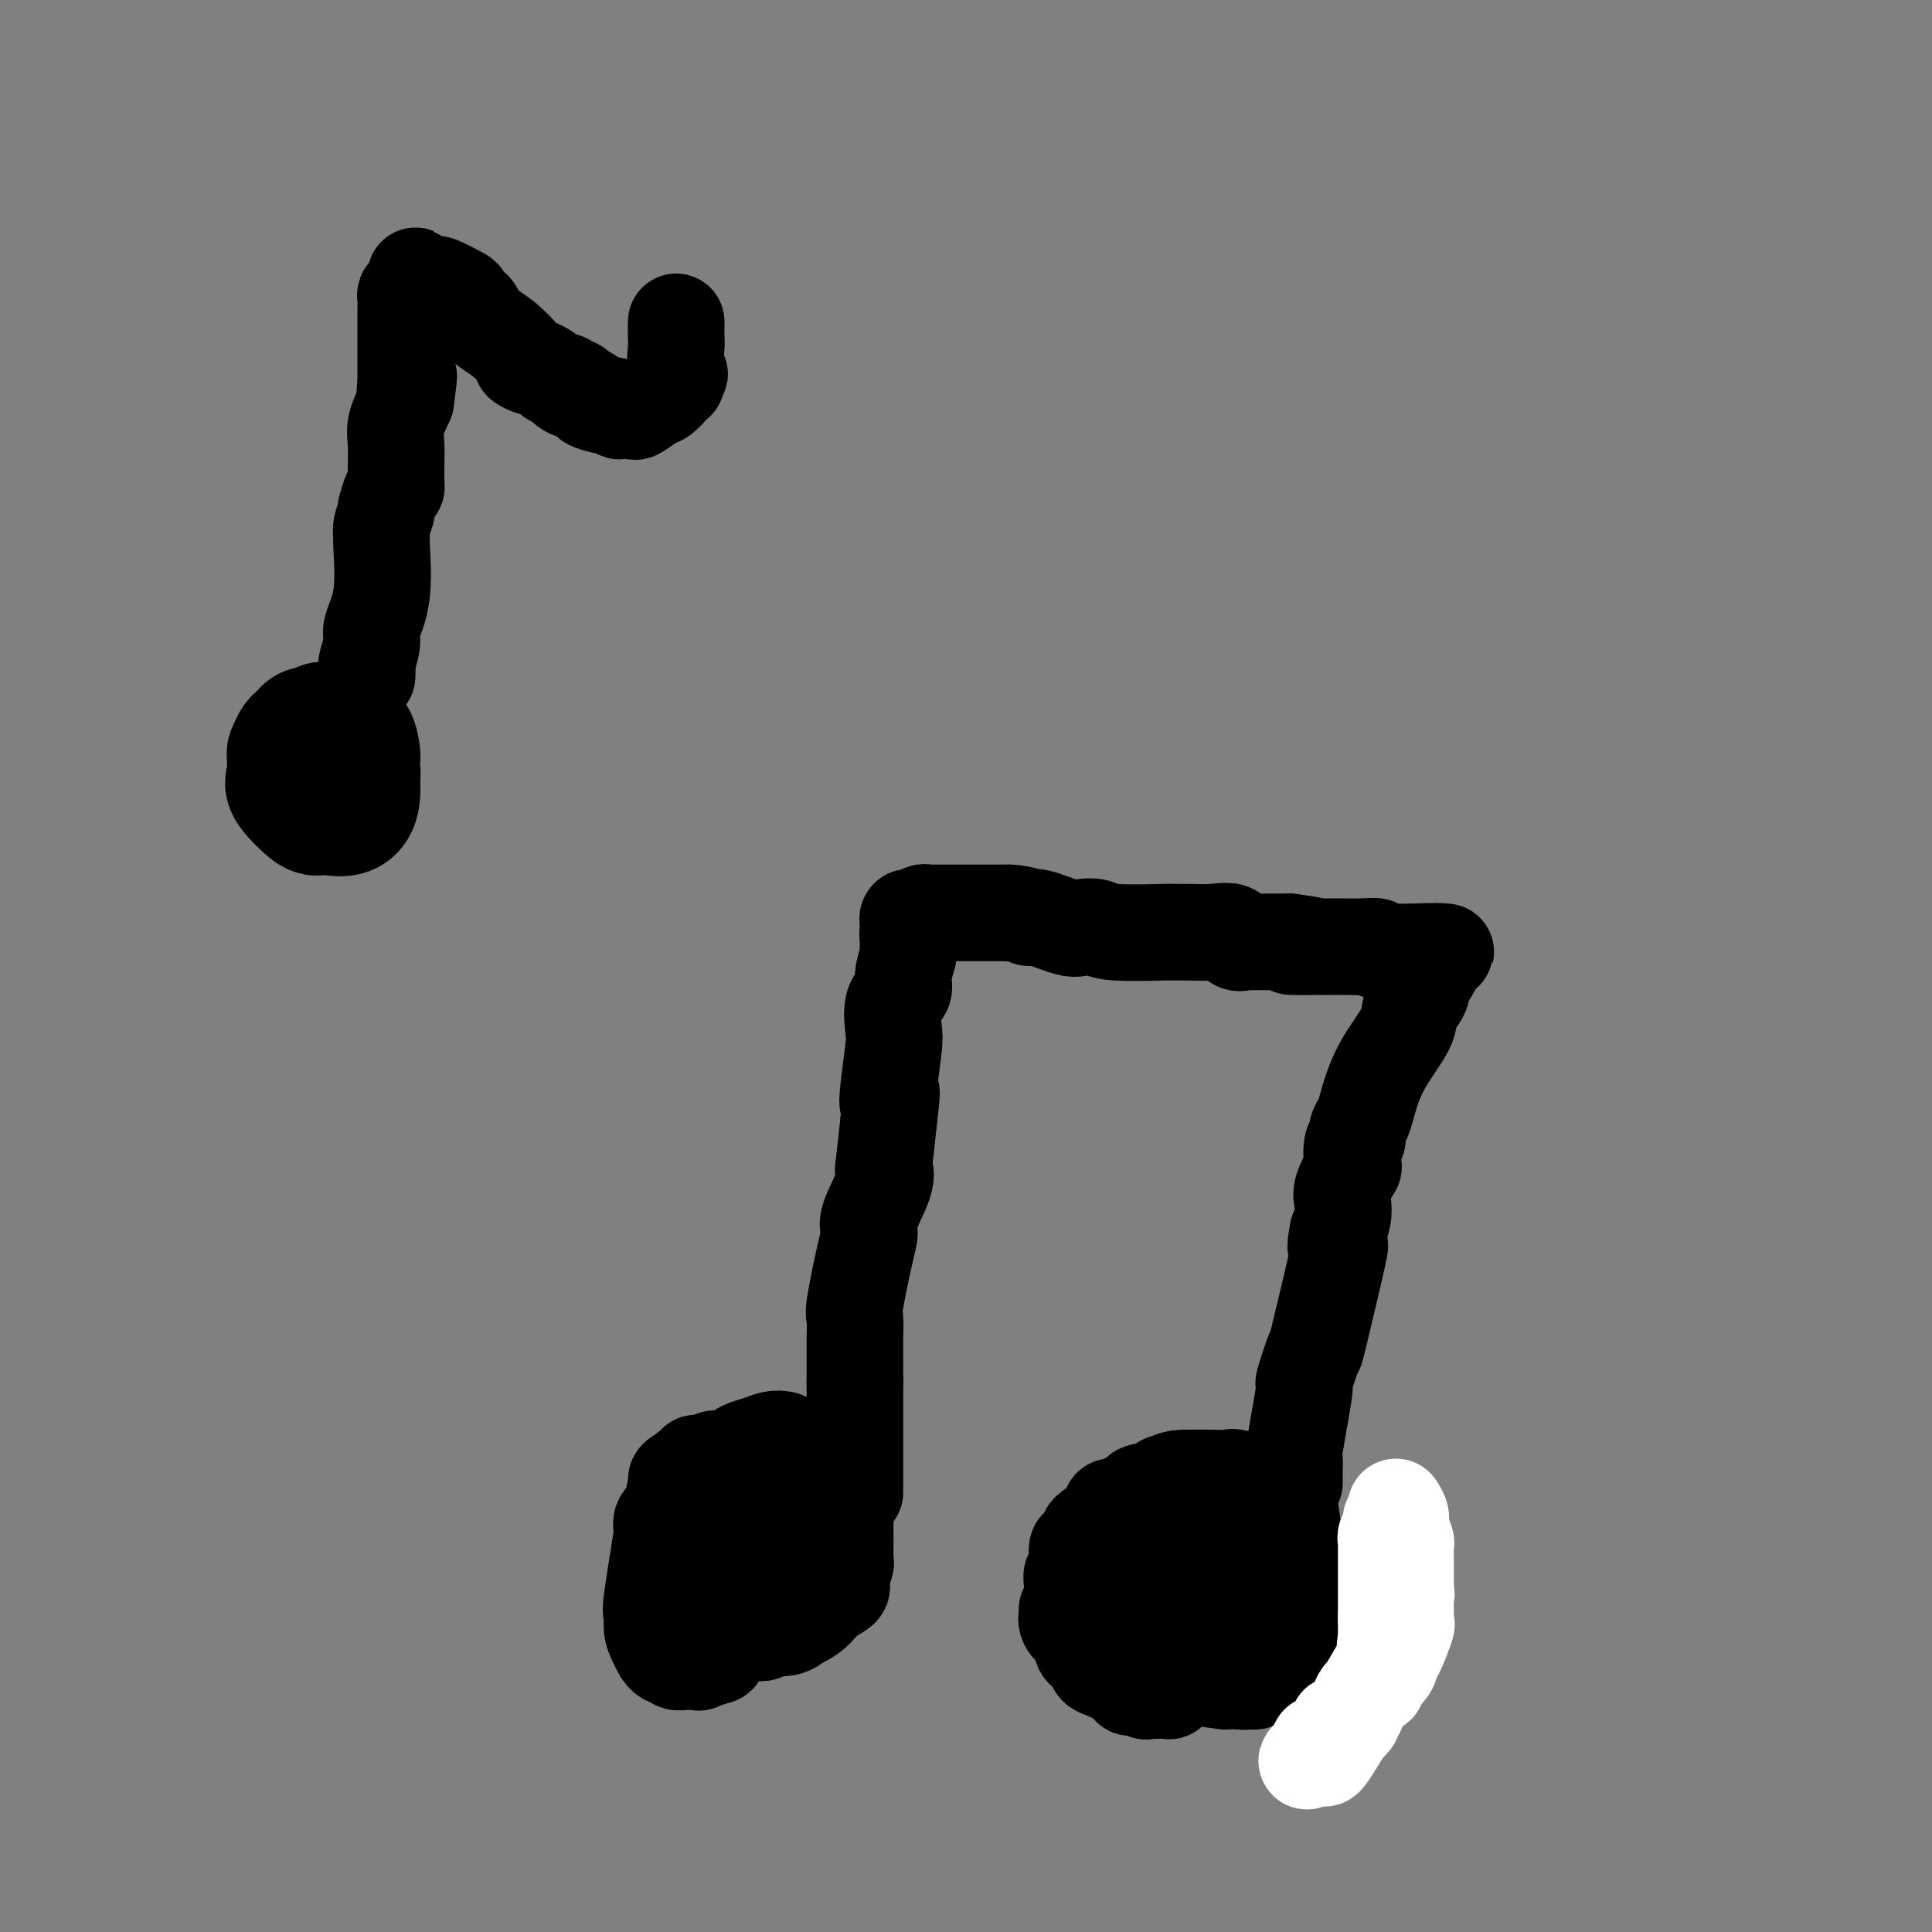 <svg viewBox='0 0 400 400' version='1.1' xmlns='http://www.w3.org/2000/svg' xmlns:xlink='http://www.w3.org/1999/xlink'><rect x="0" y="0" width="400" height="400" fill="#808080" stroke="none"/><g fill='none' stroke='#000000' stroke-width='28' stroke-linecap='round' stroke-linejoin='round'><path d='M160,325c-0.417,0.000 -0.833,0.000 -1,0c-0.167,0.000 -0.083,0.000 0,0'/><path d='M160,320c-0.024,0.344 -0.049,0.688 0,1c0.049,0.312 0.171,0.590 0,1c-0.171,0.410 -0.634,0.950 -1,1c-0.366,0.050 -0.634,-0.390 -1,0c-0.366,0.390 -0.830,1.610 -1,2c-0.170,0.390 -0.046,-0.050 0,0c0.046,0.050 0.012,0.591 0,1c-0.012,0.409 -0.003,0.687 0,1c0.003,0.313 0.001,0.661 0,1c-0.001,0.339 -0.000,0.670 0,1'/><path d='M157,329c-0.468,1.591 -0.137,1.067 0,1c0.137,-0.067 0.082,0.322 0,1c-0.082,0.678 -0.190,1.646 0,2c0.190,0.354 0.677,0.093 1,0c0.323,-0.093 0.480,-0.017 1,0c0.520,0.017 1.403,-0.026 2,0c0.597,0.026 0.909,0.120 1,0c0.091,-0.120 -0.037,-0.455 0,-1c0.037,-0.545 0.241,-1.301 1,-2c0.759,-0.699 2.074,-1.343 3,-2c0.926,-0.657 1.463,-1.329 2,-2'/><path d='M168,326c1.309,-1.318 1.082,-1.112 1,-1c-0.082,0.112 -0.020,0.131 0,0c0.020,-0.131 -0.001,-0.413 0,-1c0.001,-0.587 0.025,-1.478 0,-2c-0.025,-0.522 -0.097,-0.676 0,-1c0.097,-0.324 0.364,-0.819 0,-1c-0.364,-0.181 -1.358,-0.048 -2,0c-0.642,0.048 -0.931,0.012 -1,0c-0.069,-0.012 0.084,0.001 0,0c-0.084,-0.001 -0.404,-0.014 -1,0c-0.596,0.014 -1.469,0.056 -2,0c-0.531,-0.056 -0.720,-0.211 -1,0c-0.280,0.211 -0.652,0.788 -1,1c-0.348,0.212 -0.671,0.061 -1,0c-0.329,-0.061 -0.665,-0.030 -1,0'/><path d='M159,321c-1.468,0.353 -1.139,0.735 -1,1c0.139,0.265 0.089,0.411 0,1c-0.089,0.589 -0.216,1.620 0,2c0.216,0.380 0.776,0.109 1,0c0.224,-0.109 0.112,-0.054 0,0'/><path d='M259,321c-0.754,-0.100 -1.509,-0.200 -2,0c-0.491,0.200 -0.719,0.701 -1,1c-0.281,0.299 -0.615,0.395 -1,1c-0.385,0.605 -0.820,1.719 -1,2c-0.180,0.281 -0.104,-0.269 0,0c0.104,0.269 0.238,1.358 0,2c-0.238,0.642 -0.847,0.837 -1,1c-0.153,0.163 0.149,0.292 0,1c-0.149,0.708 -0.749,1.993 -1,3c-0.251,1.007 -0.152,1.734 0,2c0.152,0.266 0.356,0.071 1,0c0.644,-0.071 1.729,-0.019 2,0c0.271,0.019 -0.273,0.005 0,0c0.273,-0.005 1.364,-0.001 2,0c0.636,0.001 0.818,0.001 1,0'/><path d='M258,334c0.989,0.204 0.463,-0.286 1,0c0.537,0.286 2.137,1.350 3,2c0.863,0.650 0.988,0.888 1,1c0.012,0.112 -0.088,0.098 1,0c1.088,-0.098 3.363,-0.281 4,0c0.637,0.281 -0.364,1.027 0,0c0.364,-1.027 2.093,-3.827 3,-5c0.907,-1.173 0.993,-0.718 1,-1c0.007,-0.282 -0.064,-1.302 0,-2c0.064,-0.698 0.265,-1.074 0,-1c-0.265,0.074 -0.994,0.597 -2,0c-1.006,-0.597 -2.287,-2.313 -3,-3c-0.713,-0.687 -0.856,-0.343 -1,0'/><path d='M266,325c-1.374,-0.496 -1.808,0.263 -2,0c-0.192,-0.263 -0.143,-1.548 -2,0c-1.857,1.548 -5.622,5.930 -7,8c-1.378,2.070 -0.371,1.826 0,2c0.371,0.174 0.106,0.764 0,1c-0.106,0.236 -0.053,0.118 0,0'/></g>
<g fill='none' stroke='#000000' stroke-width='20' stroke-linecap='round' stroke-linejoin='round'><path d='M177,309c0.000,-0.348 0.000,-0.696 0,-1c0.000,-0.304 0.000,-0.565 0,-1c0.000,-0.435 0.000,-1.046 0,-2c0.000,-0.954 0.000,-2.252 0,-4c0.000,-1.748 -0.000,-3.946 0,-5c0.000,-1.054 0.000,-0.965 0,-1c-0.000,-0.035 0.000,-0.194 0,-1c0.000,-0.806 0.000,-2.260 0,-3c0.000,-0.740 -0.000,-0.765 0,-1c0.000,-0.235 0.000,-0.679 0,-1c0.000,-0.321 0.000,-0.520 0,-1c0.000,-0.480 0.000,-1.240 0,-2'/><path d='M177,286c0.000,-4.452 0.000,-4.083 0,-4c-0.000,0.083 -0.002,-0.120 0,-1c0.002,-0.880 0.007,-2.437 0,-3c-0.007,-0.563 -0.025,-0.133 0,-1c0.025,-0.867 0.095,-3.032 0,-4c-0.095,-0.968 -0.354,-0.738 0,-3c0.354,-2.262 1.321,-7.017 2,-10c0.679,-2.983 1.071,-4.194 1,-5c-0.071,-0.806 -0.605,-1.208 0,-3c0.605,-1.792 2.348,-4.975 3,-7c0.652,-2.025 0.214,-2.891 0,-3c-0.214,-0.109 -0.204,0.540 0,-1c0.204,-1.540 0.602,-5.270 1,-9'/><path d='M184,232c1.099,-9.195 0.345,-5.184 0,-4c-0.345,1.184 -0.281,-0.459 0,-3c0.281,-2.541 0.778,-5.981 1,-8c0.222,-2.019 0.168,-2.618 0,-4c-0.168,-1.382 -0.451,-3.547 0,-5c0.451,-1.453 1.638,-2.196 2,-3c0.362,-0.804 -0.099,-1.671 0,-3c0.099,-1.329 0.759,-3.119 1,-4c0.241,-0.881 0.065,-0.853 0,-1c-0.065,-0.147 -0.019,-0.471 0,-1c0.019,-0.529 0.009,-1.265 0,-2'/><path d='M188,194c0.620,-6.056 0.169,-2.197 0,-1c-0.169,1.197 -0.056,-0.267 0,-1c0.056,-0.733 0.056,-0.736 0,-1c-0.056,-0.264 -0.168,-0.789 0,-1c0.168,-0.211 0.617,-0.109 1,0c0.383,0.109 0.700,0.225 1,0c0.300,-0.225 0.582,-0.792 1,-1c0.418,-0.208 0.971,-0.056 1,0c0.029,0.056 -0.466,0.015 1,0c1.466,-0.015 4.893,-0.004 6,0c1.107,0.004 -0.107,0.001 1,0c1.107,-0.001 4.534,-0.000 6,0c1.466,0.000 0.972,0.000 1,0c0.028,-0.000 0.580,-0.000 1,0c0.420,0.000 0.710,0.000 1,0'/><path d='M209,189c3.657,0.259 3.799,0.905 4,1c0.201,0.095 0.462,-0.363 2,0c1.538,0.363 4.355,1.547 6,2c1.645,0.453 2.119,0.174 3,0c0.881,-0.174 2.170,-0.243 3,0c0.830,0.243 1.200,0.798 4,1c2.800,0.202 8.029,0.052 10,0c1.971,-0.052 0.684,-0.006 1,0c0.316,0.006 2.235,-0.026 4,0c1.765,0.026 3.377,0.112 5,0c1.623,-0.112 3.259,-0.422 4,0c0.741,0.422 0.588,1.577 1,2c0.412,0.423 1.390,0.113 2,0c0.610,-0.113 0.851,-0.030 1,0c0.149,0.030 0.205,0.008 1,0c0.795,-0.008 2.329,-0.002 3,0c0.671,0.002 0.477,0.001 1,0c0.523,-0.001 1.761,-0.000 3,0'/><path d='M267,195c9.129,1.155 2.952,1.041 1,1c-1.952,-0.041 0.319,-0.011 2,0c1.681,0.011 2.770,0.003 3,0c0.230,-0.003 -0.399,-0.002 0,0c0.399,0.002 1.825,0.004 3,0c1.175,-0.004 2.100,-0.015 3,0c0.900,0.015 1.774,0.057 3,0c1.226,-0.057 2.805,-0.211 3,0c0.195,0.211 -0.992,0.789 1,1c1.992,0.211 7.163,0.057 9,0c1.837,-0.057 0.341,-0.015 0,0c-0.341,0.015 0.474,0.004 1,0c0.526,-0.004 0.763,-0.002 1,0'/><path d='M297,197c4.610,0.243 1.137,-0.150 0,0c-1.137,0.150 0.064,0.844 0,2c-0.064,1.156 -1.392,2.774 -2,4c-0.608,1.226 -0.495,2.061 -1,3c-0.505,0.939 -1.626,1.981 -2,3c-0.374,1.019 0.001,2.016 -1,4c-1.001,1.984 -3.378,4.956 -5,8c-1.622,3.044 -2.491,6.160 -3,8c-0.509,1.840 -0.659,2.403 -1,3c-0.341,0.597 -0.874,1.228 -1,2c-0.126,0.772 0.155,1.684 0,2c-0.155,0.316 -0.746,0.037 -1,1c-0.254,0.963 -0.173,3.167 0,4c0.173,0.833 0.436,0.295 0,1c-0.436,0.705 -1.570,2.653 -2,4c-0.430,1.347 -0.154,2.093 0,3c0.154,0.907 0.187,1.973 0,3c-0.187,1.027 -0.593,2.013 -1,3'/><path d='M277,255c-0.911,4.585 -0.189,3.047 0,3c0.189,-0.047 -0.153,1.398 0,1c0.153,-0.398 0.803,-2.640 0,1c-0.803,3.640 -3.060,13.161 -4,17c-0.940,3.839 -0.563,1.996 -1,3c-0.437,1.004 -1.686,4.856 -2,6c-0.314,1.144 0.308,-0.419 0,2c-0.308,2.419 -1.547,8.819 -2,12c-0.453,3.181 -0.121,3.143 0,3c0.121,-0.143 0.033,-0.392 0,0c-0.033,0.392 -0.009,1.425 0,2c0.009,0.575 0.002,0.693 0,1c-0.002,0.307 -0.001,0.802 0,1c0.001,0.198 0.000,0.099 0,0'/><path d='M255,313c-1.210,-0.680 -2.419,-1.359 -3,-2c-0.581,-0.641 -0.533,-1.243 -1,-2c-0.467,-0.757 -1.449,-1.668 -2,-2c-0.551,-0.332 -0.670,-0.086 -1,0c-0.330,0.086 -0.872,0.012 -1,0c-0.128,-0.012 0.159,0.038 0,0c-0.159,-0.038 -0.764,-0.165 -1,0c-0.236,0.165 -0.102,0.621 0,1c0.102,0.379 0.172,0.680 0,1c-0.172,0.320 -0.586,0.660 -1,1'/><path d='M245,310c-0.570,0.909 0.007,1.681 0,2c-0.007,0.319 -0.596,0.186 -1,0c-0.404,-0.186 -0.624,-0.425 -1,0c-0.376,0.425 -0.910,1.515 -1,2c-0.090,0.485 0.263,0.364 0,1c-0.263,0.636 -1.142,2.029 -2,3c-0.858,0.971 -1.694,1.521 -2,2c-0.306,0.479 -0.081,0.887 0,1c0.081,0.113 0.018,-0.069 0,0c-0.018,0.069 0.009,0.387 0,1c-0.009,0.613 -0.055,1.520 0,2c0.055,0.480 0.211,0.534 0,1c-0.211,0.466 -0.789,1.346 -1,2c-0.211,0.654 -0.057,1.083 0,2c0.057,0.917 0.015,2.324 0,3c-0.015,0.676 -0.004,0.622 0,2c0.004,1.378 0.002,4.189 0,7'/><path d='M237,341c-0.153,3.427 -0.035,1.495 0,1c0.035,-0.495 -0.014,0.445 0,1c0.014,0.555 0.092,0.723 0,1c-0.092,0.277 -0.353,0.662 0,1c0.353,0.338 1.322,0.630 2,1c0.678,0.370 1.067,0.817 2,1c0.933,0.183 2.412,0.102 3,0c0.588,-0.102 0.286,-0.223 2,0c1.714,0.223 5.443,0.792 7,1c1.557,0.208 0.943,0.056 1,0c0.057,-0.056 0.785,-0.015 1,0c0.215,0.015 -0.081,0.004 0,0c0.081,-0.004 0.541,-0.002 1,0'/><path d='M256,348c2.809,0.308 1.331,0.078 1,0c-0.331,-0.078 0.486,-0.005 1,0c0.514,0.005 0.726,-0.059 1,0c0.274,0.059 0.610,0.240 1,0c0.390,-0.240 0.835,-0.901 1,-1c0.165,-0.099 0.052,0.364 0,0c-0.052,-0.364 -0.043,-1.555 0,-2c0.043,-0.445 0.119,-0.144 0,-1c-0.119,-0.856 -0.434,-2.869 0,-4c0.434,-1.131 1.617,-1.382 2,-2c0.383,-0.618 -0.033,-1.605 0,-3c0.033,-1.395 0.517,-3.197 1,-5'/><path d='M264,330c0.709,-2.497 0.982,-1.239 1,-1c0.018,0.239 -0.219,-0.539 0,-1c0.219,-0.461 0.893,-0.603 1,-1c0.107,-0.397 -0.353,-1.047 0,-2c0.353,-0.953 1.521,-2.208 2,-3c0.479,-0.792 0.270,-1.120 0,-3c-0.270,-1.880 -0.600,-5.313 -1,-7c-0.400,-1.687 -0.869,-1.629 -1,-2c-0.131,-0.371 0.075,-1.171 -2,-2c-2.075,-0.829 -6.433,-1.686 -8,-2c-1.567,-0.314 -0.345,-0.085 -1,0c-0.655,0.085 -3.187,0.024 -5,0c-1.813,-0.024 -2.906,-0.012 -4,0'/><path d='M246,306c-3.628,-0.070 -3.697,0.755 -4,1c-0.303,0.245 -0.839,-0.089 -1,0c-0.161,0.089 0.054,0.602 -1,1c-1.054,0.398 -3.376,0.681 -4,1c-0.624,0.319 0.451,0.674 0,1c-0.451,0.326 -2.426,0.622 -3,1c-0.574,0.378 0.253,0.837 0,1c-0.253,0.163 -1.587,0.031 -2,0c-0.413,-0.031 0.096,0.038 0,0c-0.096,-0.038 -0.795,-0.182 -1,0c-0.205,0.182 0.086,0.690 0,1c-0.086,0.310 -0.549,0.423 -1,1c-0.451,0.577 -0.891,1.617 -1,2c-0.109,0.383 0.112,0.109 0,0c-0.112,-0.109 -0.556,-0.055 -1,0'/><path d='M227,316c-3.062,1.878 -1.216,1.574 -1,2c0.216,0.426 -1.196,1.583 -2,2c-0.804,0.417 -0.999,0.093 -1,1c-0.001,0.907 0.192,3.044 0,4c-0.192,0.956 -0.770,0.730 -1,1c-0.230,0.270 -0.114,1.038 0,2c0.114,0.962 0.225,2.120 0,3c-0.225,0.880 -0.786,1.483 -1,2c-0.214,0.517 -0.082,0.950 0,1c0.082,0.050 0.112,-0.281 0,0c-0.112,0.281 -0.367,1.175 0,2c0.367,0.825 1.355,1.582 2,2c0.645,0.418 0.946,0.497 1,1c0.054,0.503 -0.139,1.429 0,2c0.139,0.571 0.609,0.786 1,1c0.391,0.214 0.703,0.429 1,1c0.297,0.571 0.580,1.500 1,2c0.420,0.500 0.977,0.571 2,1c1.023,0.429 2.511,1.214 4,2'/><path d='M233,348c1.898,2.332 0.641,1.161 1,1c0.359,-0.161 2.332,0.689 3,1c0.668,0.311 0.029,0.083 0,0c-0.029,-0.083 0.552,-0.021 1,0c0.448,0.021 0.765,0.002 1,0c0.235,-0.002 0.389,0.013 1,0c0.611,-0.013 1.679,-0.055 2,0c0.321,0.055 -0.106,0.207 0,0c0.106,-0.207 0.745,-0.773 1,-1c0.255,-0.227 0.128,-0.113 0,0'/><path d='M163,313c0.421,-0.406 0.842,-0.813 1,-1c0.158,-0.187 0.054,-0.155 0,-1c-0.054,-0.845 -0.058,-2.567 0,-4c0.058,-1.433 0.179,-2.577 0,-4c-0.179,-1.423 -0.657,-3.124 -1,-4c-0.343,-0.876 -0.549,-0.926 -1,-1c-0.451,-0.074 -1.145,-0.174 -2,0c-0.855,0.174 -1.871,0.620 -3,1c-1.129,0.380 -2.372,0.694 -3,1c-0.628,0.306 -0.640,0.604 -1,1c-0.360,0.396 -1.067,0.890 -2,1c-0.933,0.110 -2.092,-0.163 -3,0c-0.908,0.163 -1.567,0.761 -2,1c-0.433,0.239 -0.641,0.119 -1,0c-0.359,-0.119 -0.869,-0.238 -1,0c-0.131,0.238 0.119,0.833 0,1c-0.119,0.167 -0.605,-0.095 -1,0c-0.395,0.095 -0.697,0.548 -1,1'/><path d='M142,305c-3.428,1.398 -1.497,1.894 -1,2c0.497,0.106 -0.441,-0.178 -1,1c-0.559,1.178 -0.739,3.820 -1,5c-0.261,1.180 -0.604,0.900 -1,1c-0.396,0.100 -0.846,0.581 -1,1c-0.154,0.419 -0.013,0.775 0,1c0.013,0.225 -0.102,0.318 0,0c0.102,-0.318 0.422,-1.047 0,2c-0.422,3.047 -1.586,9.872 -2,13c-0.414,3.128 -0.079,2.560 0,3c0.079,0.440 -0.100,1.887 0,3c0.100,1.113 0.478,1.892 1,3c0.522,1.108 1.186,2.546 2,3c0.814,0.454 1.776,-0.074 2,0c0.224,0.074 -0.290,0.752 0,1c0.290,0.248 1.386,0.067 2,0c0.614,-0.067 0.747,-0.019 1,0c0.253,0.019 0.627,0.010 1,0'/><path d='M144,344c0.982,0.215 0.436,0.252 1,0c0.564,-0.252 2.236,-0.792 3,-1c0.764,-0.208 0.619,-0.083 1,-1c0.381,-0.917 1.290,-2.874 2,-4c0.710,-1.126 1.223,-1.419 2,-2c0.777,-0.581 1.819,-1.448 2,-2c0.181,-0.552 -0.497,-0.788 0,-1c0.497,-0.212 2.171,-0.401 3,-1c0.829,-0.599 0.815,-1.610 1,-2c0.185,-0.390 0.569,-0.159 1,0c0.431,0.159 0.910,0.246 1,0c0.090,-0.246 -0.210,-0.826 0,-1c0.210,-0.174 0.931,0.059 1,0c0.069,-0.059 -0.515,-0.411 0,-1c0.515,-0.589 2.128,-1.416 3,-2c0.872,-0.584 1.004,-0.927 1,-1c-0.004,-0.073 -0.144,0.122 0,0c0.144,-0.122 0.572,-0.561 1,-1'/><path d='M167,324c3.498,-3.480 0.742,-2.179 0,-2c-0.742,0.179 0.531,-0.765 1,-1c0.469,-0.235 0.134,0.239 0,0c-0.134,-0.239 -0.067,-1.193 0,-3c0.067,-1.807 0.135,-4.469 0,-6c-0.135,-1.531 -0.472,-1.932 -1,-2c-0.528,-0.068 -1.246,0.199 -2,0c-0.754,-0.199 -1.545,-0.862 -2,-1c-0.455,-0.138 -0.573,0.250 -1,0c-0.427,-0.250 -1.164,-1.139 -2,-2c-0.836,-0.861 -1.770,-1.695 -3,-2c-1.230,-0.305 -2.754,-0.082 -4,0c-1.246,0.082 -2.214,0.021 -3,0c-0.786,-0.021 -1.390,-0.003 -2,0c-0.610,0.003 -1.225,-0.010 -2,0c-0.775,0.010 -1.709,0.041 -2,0c-0.291,-0.041 0.060,-0.155 0,0c-0.060,0.155 -0.530,0.577 -1,1'/><path d='M143,306c-2.392,0.185 -1.373,0.147 -1,0c0.373,-0.147 0.100,-0.404 0,1c-0.100,1.404 -0.027,4.470 0,6c0.027,1.530 0.007,1.524 0,3c-0.007,1.476 -0.002,4.434 0,6c0.002,1.566 0.001,1.740 0,3c-0.001,1.260 -0.001,3.606 0,5c0.001,1.394 0.005,1.838 0,3c-0.005,1.162 -0.017,3.044 1,4c1.017,0.956 3.064,0.988 4,1c0.936,0.012 0.760,0.004 1,0c0.240,-0.004 0.894,-0.004 2,0c1.106,0.004 2.663,0.011 4,0c1.337,-0.011 2.453,-0.042 3,0c0.547,0.042 0.525,0.155 1,0c0.475,-0.155 1.447,-0.578 2,-1c0.553,-0.422 0.687,-0.845 1,-1c0.313,-0.155 0.804,-0.044 1,0c0.196,0.044 0.098,0.022 0,0'/><path d='M162,336c3.161,-0.176 1.562,-0.117 1,0c-0.562,0.117 -0.087,0.290 1,0c1.087,-0.290 2.788,-1.045 4,-2c1.212,-0.955 1.936,-2.109 3,-3c1.064,-0.891 2.467,-1.518 3,-2c0.533,-0.482 0.195,-0.820 0,-1c-0.195,-0.180 -0.249,-0.203 0,-1c0.249,-0.797 0.800,-2.366 1,-3c0.200,-0.634 0.051,-0.331 0,-1c-0.051,-0.669 -0.002,-2.309 0,-4c0.002,-1.691 -0.042,-3.433 0,-5c0.042,-1.567 0.169,-2.960 0,-4c-0.169,-1.040 -0.634,-1.729 -1,-2c-0.366,-0.271 -0.634,-0.124 -1,0c-0.366,0.124 -0.829,0.226 -1,0c-0.171,-0.226 -0.049,-0.779 -1,-1c-0.951,-0.221 -2.976,-0.111 -5,0'/><path d='M166,307c-1.178,-0.464 0.378,-0.124 0,0c-0.378,0.124 -2.689,0.033 -4,0c-1.311,-0.033 -1.622,-0.009 -2,0c-0.378,0.009 -0.822,0.003 -1,0c-0.178,-0.003 -0.089,-0.001 0,0'/></g>
<g fill='none' stroke='#FFFFFF' stroke-width='20' stroke-linecap='round' stroke-linejoin='round'><path d='M289,312c0.453,0.704 0.906,1.408 1,2c0.094,0.592 -0.171,1.073 0,2c0.171,0.927 0.778,2.302 1,3c0.222,0.698 0.060,0.720 0,1c-0.060,0.280 -0.016,0.816 0,1c0.016,0.184 0.004,0.014 0,0c-0.004,-0.014 -0.001,0.128 0,1c0.001,0.872 0.000,2.474 0,3c-0.000,0.526 -0.000,-0.024 0,0c0.000,0.024 0.000,0.622 0,1c-0.000,0.378 -0.000,0.537 0,1c0.000,0.463 0.000,1.232 0,2'/><path d='M291,329c0.309,2.515 0.083,0.304 0,0c-0.083,-0.304 -0.023,1.299 0,2c0.023,0.701 0.008,0.498 0,1c-0.008,0.502 -0.009,1.707 0,2c0.009,0.293 0.027,-0.328 0,0c-0.027,0.328 -0.098,1.604 0,2c0.098,0.396 0.367,-0.088 0,1c-0.367,1.088 -1.368,3.747 -2,5c-0.632,1.253 -0.896,1.099 -1,1c-0.104,-0.099 -0.050,-0.143 0,0c0.050,0.143 0.094,0.474 0,1c-0.094,0.526 -0.325,1.248 -1,2c-0.675,0.752 -1.792,1.535 -2,2c-0.208,0.465 0.494,0.611 0,1c-0.494,0.389 -2.184,1.022 -3,2c-0.816,0.978 -0.758,2.302 -1,3c-0.242,0.698 -0.783,0.771 -1,1c-0.217,0.229 -0.108,0.615 0,1'/><path d='M280,356c-1.576,2.097 -1.018,0.340 -1,0c0.018,-0.340 -0.506,0.736 -1,1c-0.494,0.264 -0.960,-0.284 -1,0c-0.040,0.284 0.344,1.398 0,2c-0.344,0.602 -1.415,0.691 -2,1c-0.585,0.309 -0.682,0.839 -1,1c-0.318,0.161 -0.856,-0.048 -1,0c-0.144,0.048 0.106,0.353 0,1c-0.106,0.647 -0.567,1.636 -1,2c-0.433,0.364 -0.838,0.104 -1,0c-0.162,-0.104 -0.081,-0.052 0,0'/><path d='M271,364c-1.212,1.235 0.259,0.323 1,0c0.741,-0.323 0.751,-0.059 1,0c0.249,0.059 0.736,-0.089 1,0c0.264,0.089 0.305,0.416 3,-4c2.695,-4.416 8.043,-13.575 10,-17c1.957,-3.425 0.525,-1.117 0,-1c-0.525,0.117 -0.141,-1.958 0,-3c0.141,-1.042 0.038,-1.053 0,-1c-0.038,0.053 -0.010,0.169 0,0c0.010,-0.169 0.003,-0.622 0,-1c-0.003,-0.378 -0.001,-0.679 0,-1c0.001,-0.321 0.000,-0.660 0,-1'/><path d='M287,335c-0.000,-1.477 -0.000,-1.169 0,-1c0.000,0.169 0.000,0.199 0,0c-0.000,-0.199 -0.000,-0.629 0,-1c0.000,-0.371 0.000,-0.685 0,-1c-0.000,-0.315 -0.000,-0.633 0,-1c0.000,-0.367 0.000,-0.783 0,-1c-0.000,-0.217 -0.000,-0.234 0,-1c0.000,-0.766 0.000,-2.281 0,-3c-0.000,-0.719 -0.000,-0.640 0,-1c0.000,-0.360 0.000,-1.157 0,-2c-0.000,-0.843 -0.001,-1.731 0,-2c0.001,-0.269 0.004,0.083 0,0c-0.004,-0.083 -0.015,-0.600 0,-1c0.015,-0.400 0.056,-0.685 0,-1c-0.056,-0.315 -0.207,-0.662 0,-1c0.207,-0.338 0.774,-0.668 1,-1c0.226,-0.332 0.113,-0.666 0,-1'/><path d='M288,316c0.110,-2.879 -0.115,-0.576 0,0c0.115,0.576 0.569,-0.576 1,-1c0.431,-0.424 0.837,-0.121 1,0c0.163,0.121 0.081,0.061 0,0'/></g>
<g fill='none' stroke='#000000' stroke-width='28' stroke-linecap='round' stroke-linejoin='round'><path d='M67,151c0.000,0.000 0.100,0.100 0.1,0.1'/><path d='M63,154c-0.309,-0.237 -0.618,-0.474 -1,0c-0.382,0.474 -0.838,1.657 -1,2c-0.162,0.343 -0.029,-0.156 0,1c0.029,1.156 -0.046,3.965 0,5c0.046,1.035 0.212,0.296 0,0c-0.212,-0.296 -0.803,-0.150 0,1c0.803,1.150 3.000,3.303 4,4c1.000,0.697 0.804,-0.060 2,0c1.196,0.060 3.783,0.939 5,0c1.217,-0.939 1.062,-3.697 1,-5c-0.062,-1.303 -0.031,-1.152 0,-1'/><path d='M73,161c0.157,-1.263 0.049,-1.419 0,-2c-0.049,-0.581 -0.037,-1.585 0,-2c0.037,-0.415 0.101,-0.241 0,-1c-0.101,-0.759 -0.367,-2.452 -1,-3c-0.633,-0.548 -1.634,0.049 -2,0c-0.366,-0.049 -0.098,-0.745 -1,-1c-0.902,-0.255 -2.974,-0.069 -4,0c-1.026,0.069 -1.008,0.020 -1,0c0.008,-0.020 0.004,-0.010 0,0'/></g>
<g fill='none' stroke='#000000' stroke-width='20' stroke-linecap='round' stroke-linejoin='round'><path d='M76,140c0.035,-0.839 0.069,-1.677 0,-2c-0.069,-0.323 -0.243,-0.129 0,-1c0.243,-0.871 0.903,-2.806 1,-4c0.097,-1.194 -0.367,-1.645 0,-3c0.367,-1.355 1.566,-3.613 2,-7c0.434,-3.387 0.102,-7.903 0,-10c-0.102,-2.097 0.024,-1.774 0,-2c-0.024,-0.226 -0.200,-0.999 0,-2c0.200,-1.001 0.775,-2.229 1,-3c0.225,-0.771 0.099,-1.085 0,-1c-0.099,0.085 -0.170,0.570 0,0c0.170,-0.570 0.581,-2.194 1,-3c0.419,-0.806 0.845,-0.792 1,-1c0.155,-0.208 0.040,-0.638 0,-1c-0.040,-0.362 -0.005,-0.658 0,-1c0.005,-0.342 -0.019,-0.731 0,-2c0.019,-1.269 0.082,-3.419 0,-5c-0.082,-1.581 -0.309,-2.595 0,-4c0.309,-1.405 1.155,-3.203 2,-5'/><path d='M84,83c1.238,-9.147 0.332,-3.516 0,-2c-0.332,1.516 -0.089,-1.085 0,-2c0.089,-0.915 0.024,-0.144 0,0c-0.024,0.144 -0.006,-0.339 0,-1c0.006,-0.661 0.002,-1.500 0,-2c-0.002,-0.500 -0.000,-0.659 0,-1c0.000,-0.341 0.000,-0.863 0,-1c-0.000,-0.137 0.000,0.111 0,-1c-0.000,-1.111 -0.001,-3.580 0,-5c0.001,-1.420 0.003,-1.791 0,-2c-0.003,-0.209 -0.012,-0.258 0,-1c0.012,-0.742 0.044,-2.178 0,-3c-0.044,-0.822 -0.166,-1.029 0,-1c0.166,0.029 0.619,0.294 1,0c0.381,-0.294 0.691,-1.147 1,-2'/><path d='M86,59c0.221,-3.711 -0.228,-0.987 0,0c0.228,0.987 1.132,0.238 2,0c0.868,-0.238 1.700,0.036 2,0c0.300,-0.036 0.069,-0.380 1,0c0.931,0.380 3.025,1.484 4,2c0.975,0.516 0.833,0.443 1,1c0.167,0.557 0.645,1.743 1,2c0.355,0.257 0.587,-0.416 1,0c0.413,0.416 1.007,1.919 2,3c0.993,1.081 2.383,1.739 4,3c1.617,1.261 3.459,3.126 4,4c0.541,0.874 -0.221,0.759 0,1c0.221,0.241 1.425,0.839 2,1c0.575,0.161 0.522,-0.114 1,0c0.478,0.114 1.489,0.618 2,1c0.511,0.382 0.522,0.641 1,1c0.478,0.359 1.422,0.817 2,1c0.578,0.183 0.789,0.092 1,0'/><path d='M117,79c3.289,3.024 0.510,1.584 0,1c-0.510,-0.584 1.247,-0.310 2,0c0.753,0.310 0.502,0.658 1,1c0.498,0.342 1.744,0.679 2,1c0.256,0.321 -0.478,0.626 0,1c0.478,0.374 2.168,0.818 3,1c0.832,0.182 0.804,0.101 1,0c0.196,-0.101 0.614,-0.221 1,0c0.386,0.221 0.740,0.784 1,1c0.260,0.216 0.425,0.084 1,0c0.575,-0.084 1.558,-0.120 2,0c0.442,0.120 0.343,0.396 1,0c0.657,-0.396 2.071,-1.464 3,-2c0.929,-0.536 1.373,-0.539 2,-1c0.627,-0.461 1.436,-1.381 2,-2c0.564,-0.619 0.883,-0.936 1,-1c0.117,-0.064 0.034,0.125 0,0c-0.034,-0.125 -0.017,-0.562 0,-1'/><path d='M140,78c1.392,-1.026 0.373,-0.090 0,-1c-0.373,-0.910 -0.100,-3.667 0,-5c0.100,-1.333 0.027,-1.244 0,-2c-0.027,-0.756 -0.008,-2.359 0,-3c0.008,-0.641 0.004,-0.321 0,0'/></g>
</svg>